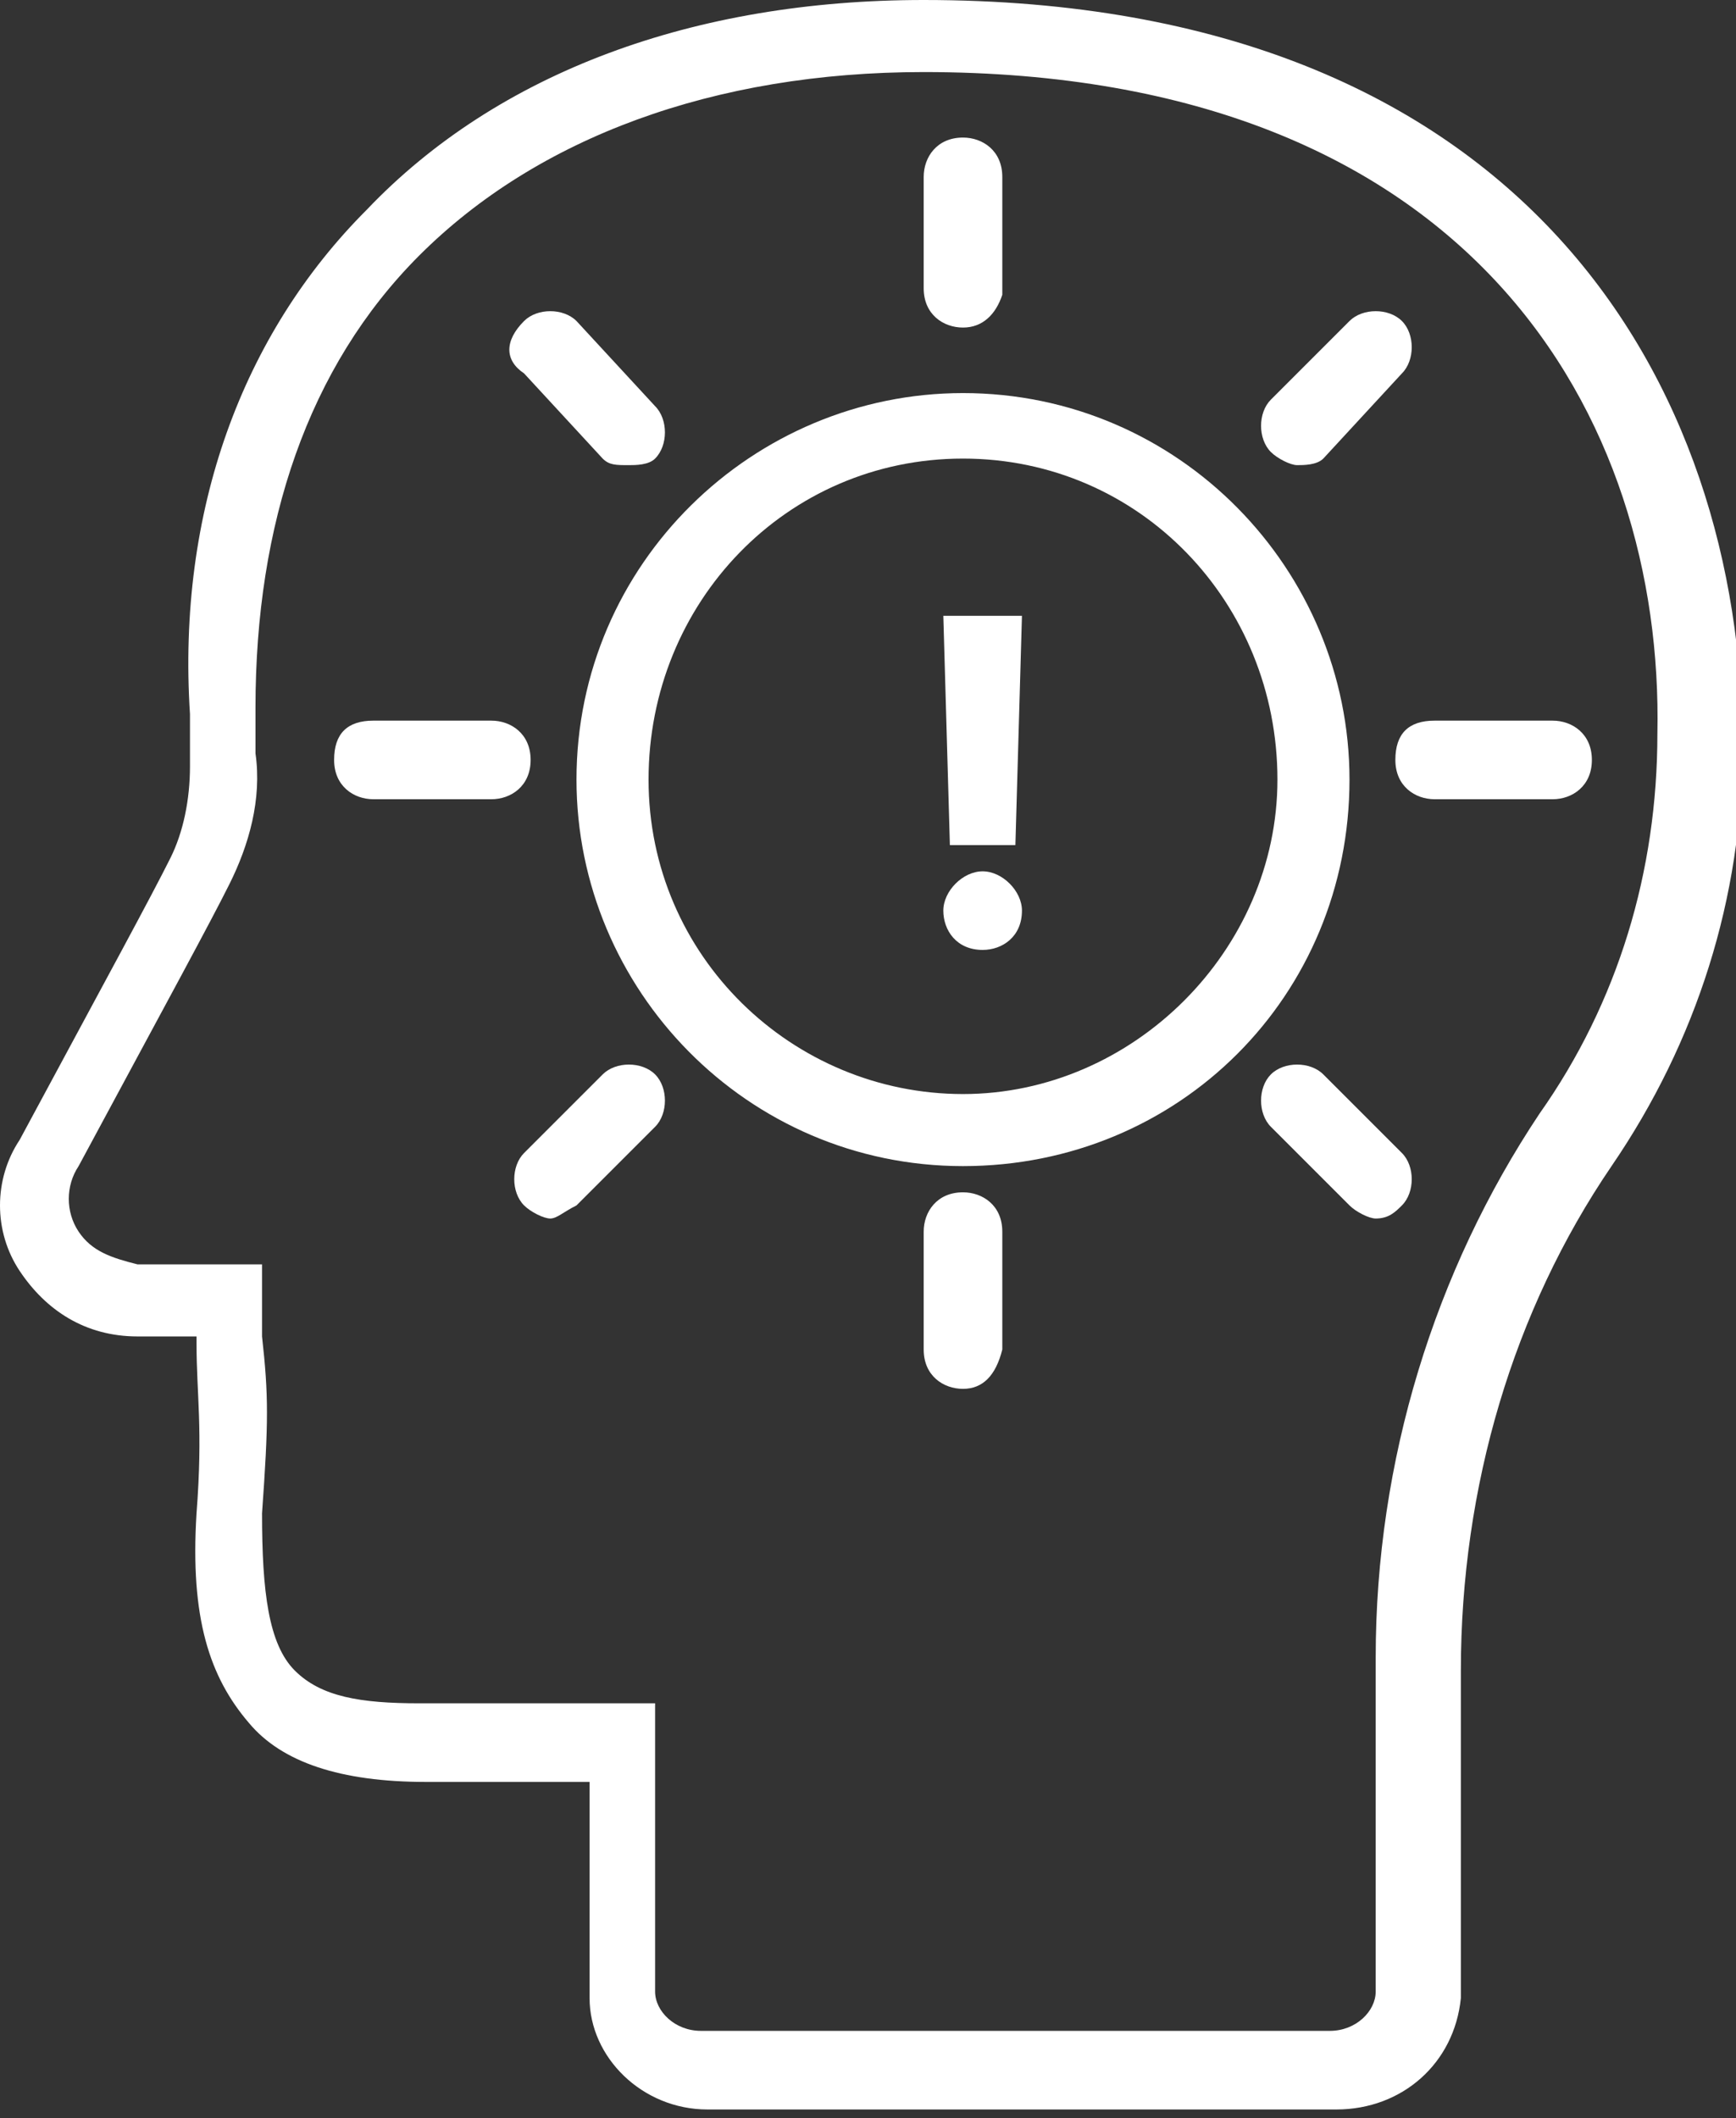 <svg width="100" height="122" viewBox="0 0 100 122" fill="none" xmlns="http://www.w3.org/2000/svg">
<rect x="0" y="0" width="100" height="122" fill="#333333" stroke="none"/>
<g clip-path="url(#clip0_4369_10614)">
<path d="M55.472 67.17C43.019 67.17 33.208 56.981 33.208 44.906C33.208 32.453 43.396 22.642 55.472 22.642C67.925 22.642 77.736 32.83 77.736 44.906C77.736 57.358 67.925 67.17 55.472 67.17ZM55.472 26.415C45.283 26.415 37.359 34.717 37.359 44.906C37.359 55.094 45.661 63.019 55.472 63.019C65.283 63.019 73.585 54.717 73.585 44.906C73.585 34.717 65.661 26.415 55.472 26.415Z" fill="white"/>
<path d="M55.472 18.868C54.34 18.868 53.208 18.113 53.208 16.604V10.189C53.208 9.057 53.963 7.924 55.472 7.924C56.604 7.924 57.736 8.679 57.736 10.189V16.981C57.359 18.113 56.604 18.868 55.472 18.868Z" fill="white"/>
<path d="M55.472 80C54.34 80 53.208 79.245 53.208 77.736V70.943C53.208 69.811 53.963 68.679 55.472 68.679C56.604 68.679 57.736 69.434 57.736 70.943V77.736C57.359 79.245 56.604 80 55.472 80Z" fill="white"/>
<path d="M74.717 26.793C74.34 26.793 73.585 26.415 73.208 26.038C72.453 25.283 72.453 23.774 73.208 23.019L77.736 18.491C78.491 17.736 80 17.736 80.755 18.491C81.51 19.245 81.51 20.755 80.755 21.509L76.227 26.415C75.849 26.793 75.094 26.793 74.717 26.793Z" fill="white"/>
<path d="M31.698 70.189C31.321 70.189 30.566 69.811 30.189 69.434C29.434 68.679 29.434 67.17 30.189 66.415L34.717 61.887C35.472 61.132 36.981 61.132 37.736 61.887C38.491 62.642 38.491 64.151 37.736 64.906L33.208 69.434C32.453 69.811 32.076 70.189 31.698 70.189Z" fill="white"/>
<path d="M79.245 70.189C78.868 70.189 78.113 69.811 77.736 69.434L73.208 64.906C72.453 64.151 72.453 62.642 73.208 61.887C73.962 61.132 75.472 61.132 76.227 61.887L80.755 66.415C81.51 67.17 81.51 68.679 80.755 69.434C80.377 69.811 80 70.189 79.245 70.189Z" fill="white"/>
<path d="M36.227 26.793C35.472 26.793 35.095 26.793 34.717 26.415L30.189 21.509C29.057 20.755 29.057 19.623 30.189 18.491C30.944 17.736 32.453 17.736 33.208 18.491L37.736 23.396C38.491 24.151 38.491 25.66 37.736 26.415C37.359 26.793 36.604 26.793 36.227 26.793Z" fill="white"/>
<path d="M89.434 46.038H82.642C81.51 46.038 80.378 45.283 80.378 43.774C80.378 42.264 81.132 41.51 82.642 41.51H89.434C90.566 41.51 91.698 42.264 91.698 43.774C91.698 45.283 90.566 46.038 89.434 46.038Z" fill="white"/>
<path d="M28.302 46.038H21.51C20.378 46.038 19.246 45.283 19.246 43.774C19.246 42.264 20 41.51 21.51 41.51H28.302C29.434 41.51 30.566 42.264 30.566 43.774C30.566 45.283 29.434 46.038 28.302 46.038Z" fill="white"/>
<path d="M76.981 121.509H40.755C36.981 121.509 33.962 118.491 33.962 115.094V102.642H24.528C19.623 102.642 16.226 101.509 14.34 99.245C12.075 96.604 10.943 93.208 11.321 87.17C11.698 82.264 11.321 80.377 11.321 77.359V76.981H7.925C4.906 76.981 2.642 75.472 1.132 73.207C-0.377 70.943 -0.377 67.924 1.132 65.66C6.415 55.849 8.679 51.698 9.811 49.434C10.566 47.925 10.943 46.038 10.943 44.151C10.943 43.019 10.943 42.264 10.943 41.132C10.189 29.434 13.962 19.245 21.132 12.075C28.679 4.151 40 0 53.208 0C87.924 0 100.377 22.264 100.377 43.019C100.377 51.698 97.736 60 92.83 67.17C87.17 75.472 84.151 85.66 84.151 96.226V109.811V110.189V115.094C83.774 118.868 80.755 121.509 76.981 121.509ZM53.208 4.151C41.132 4.151 30.943 7.925 24.151 14.717C17.736 21.132 14.717 30.189 14.717 40.755C14.717 41.509 14.717 42.264 14.717 43.396C15.094 46.038 14.34 48.679 13.207 50.943C12.075 53.208 9.811 57.358 4.528 67.17C3.774 68.302 3.774 69.811 4.528 70.943C5.283 72.076 6.415 72.453 7.925 72.83H15.094V74.717C15.094 75.472 15.094 76.226 15.094 76.981C15.472 80.377 15.472 81.887 15.094 87.17C15.094 91.698 15.472 94.717 16.981 96.226C18.491 97.736 20.755 98.113 24.151 98.113H37.736V114.717C37.736 115.849 38.868 116.981 40.377 116.981H76.604C78.113 116.981 79.245 115.849 79.245 114.717V95.472C79.245 84.151 82.641 73.208 88.679 64.151C93.208 57.736 95.472 50.189 95.472 42.264C95.849 24.151 84.906 4.151 53.208 4.151Z" fill="white"/>
<path d="M54.339 52.453C54.339 51.321 55.471 50.189 56.603 50.189C57.736 50.189 58.868 51.321 58.868 52.453C58.868 53.962 57.736 54.717 56.603 54.717C55.094 54.717 54.339 53.585 54.339 52.453ZM58.49 48.679H54.717L54.339 35.472H58.868L58.49 48.679Z" fill="white"/>
</g>
<defs>
<clipPath id="clip0_4369_10614">
<rect width="100" height="121.509" fill="white"/>
</clipPath>
</defs>
</svg>
